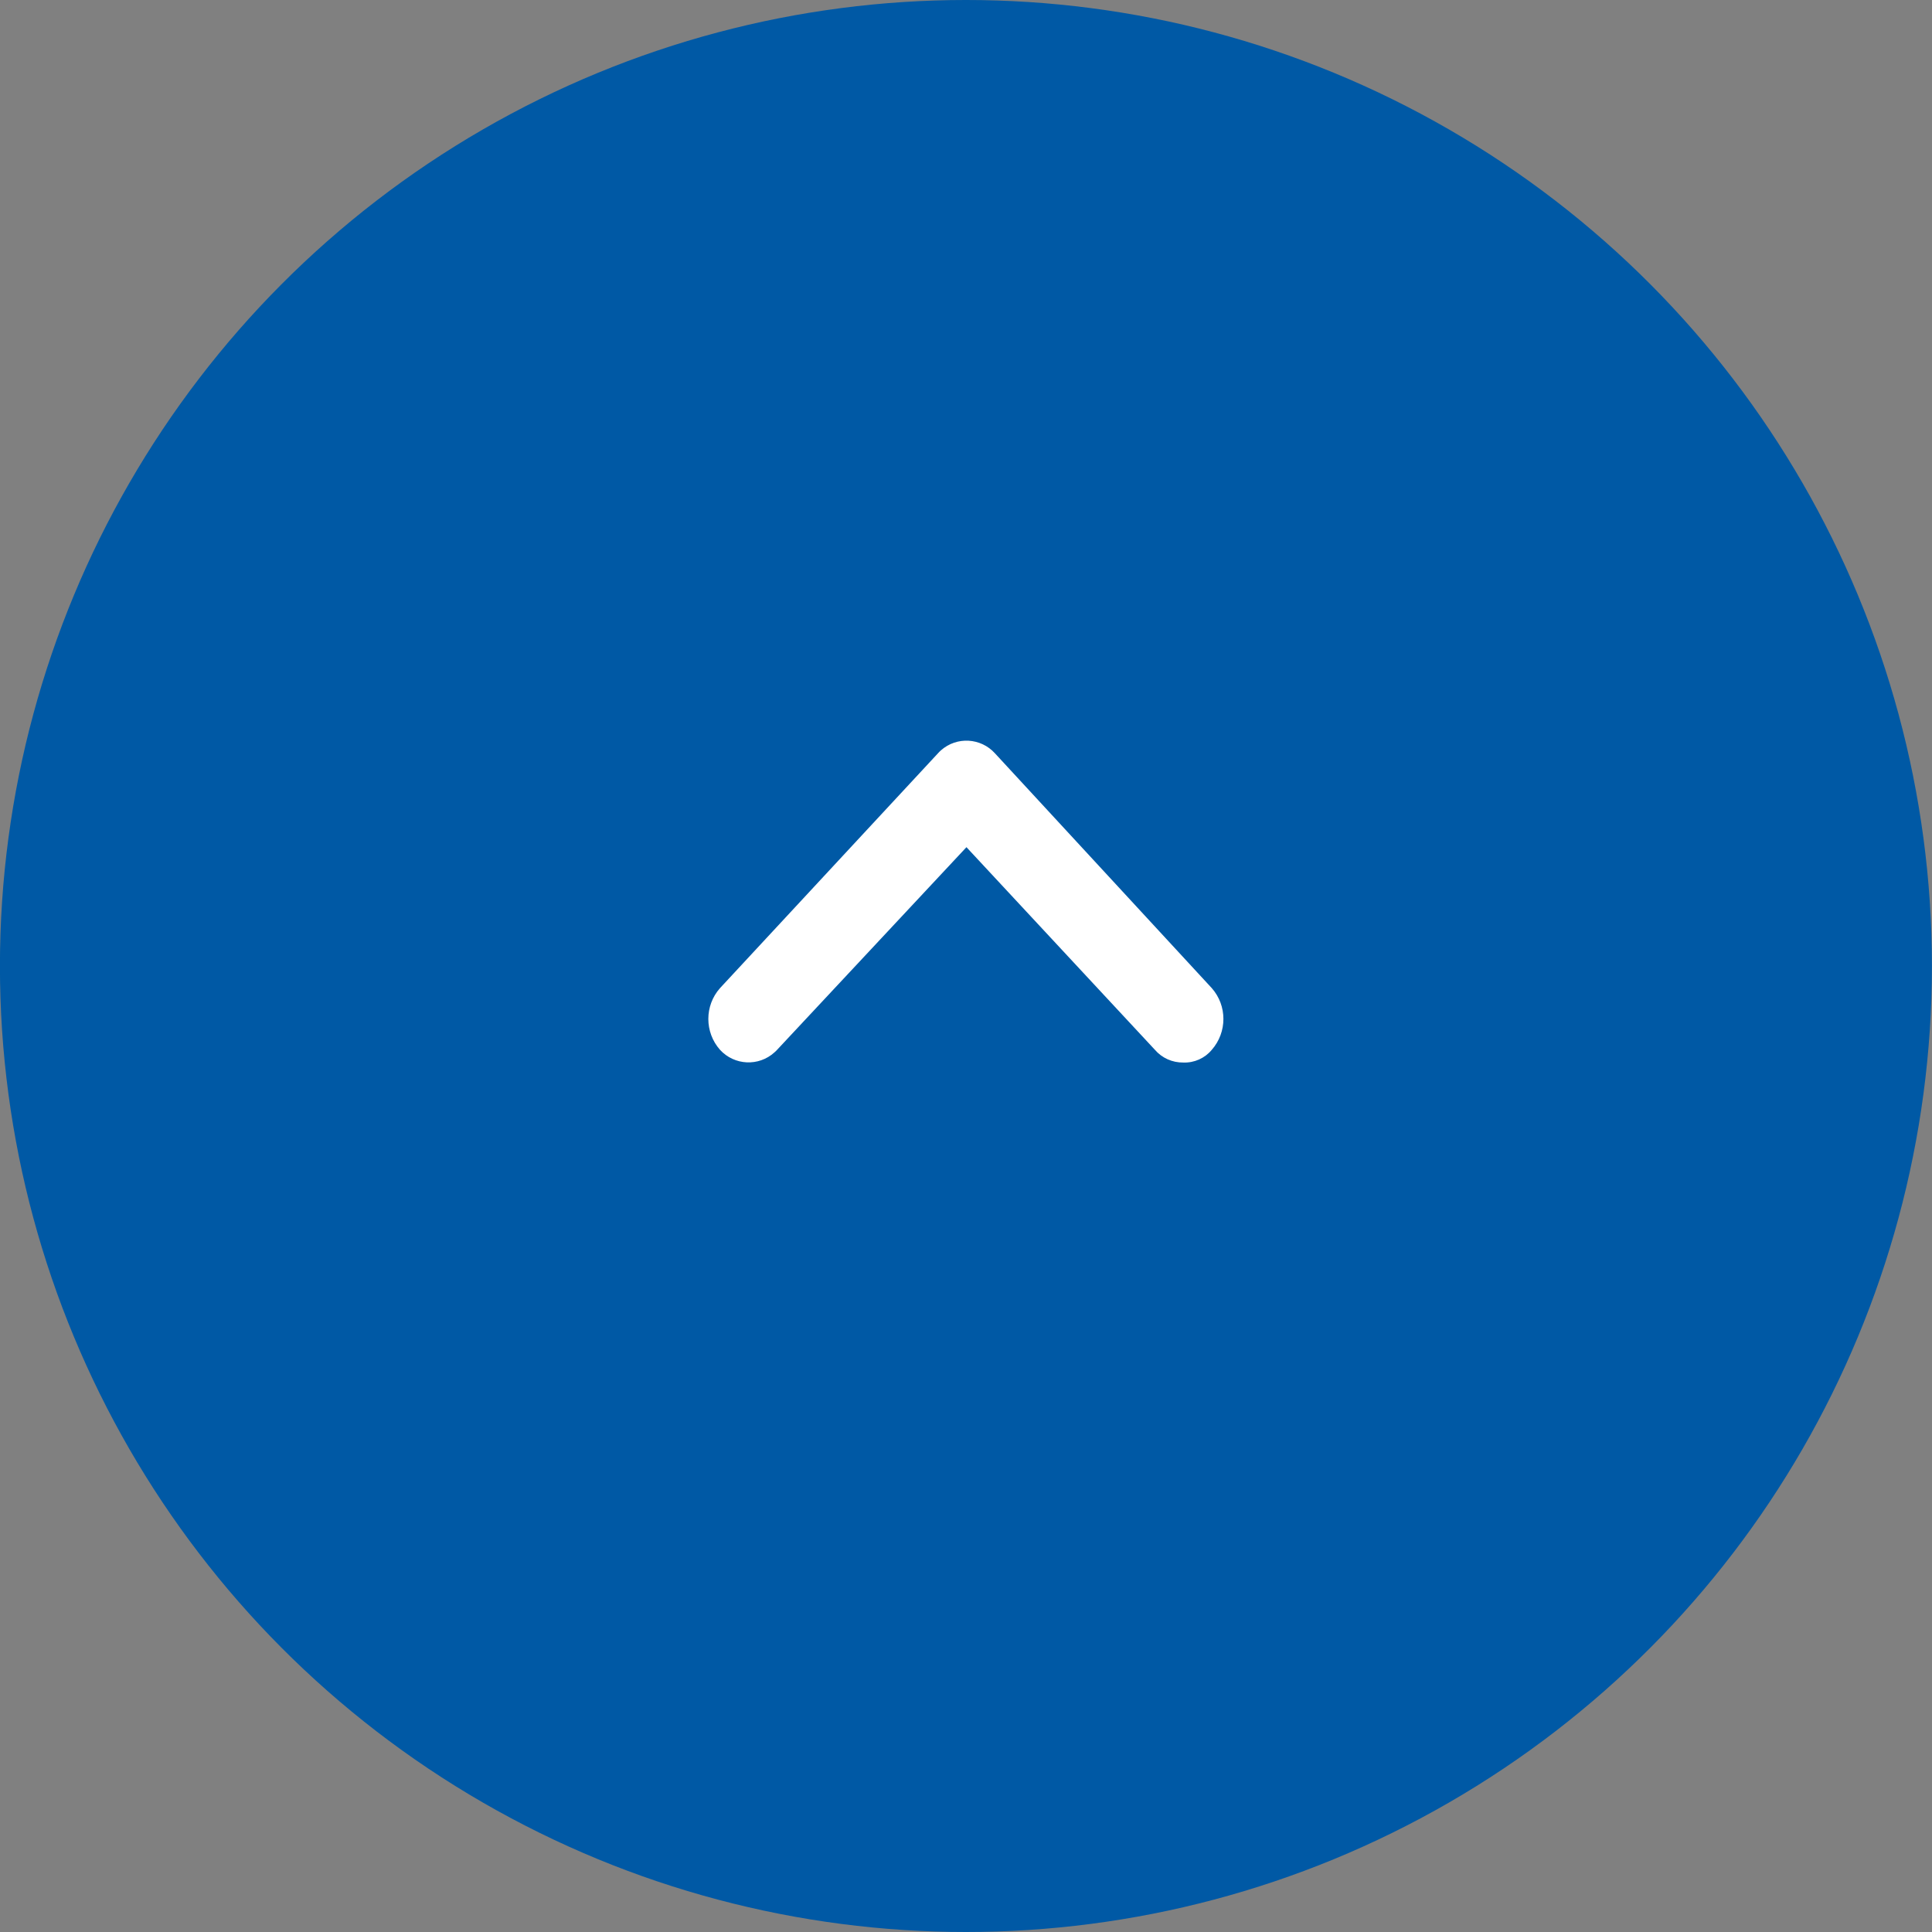 <?xml version="1.0" encoding="utf-8"?>
<!-- Generator: Adobe Illustrator 14.0.0, SVG Export Plug-In . SVG Version: 6.00 Build 43363)  -->
<!DOCTYPE svg PUBLIC "-//W3C//DTD SVG 1.1//EN" "http://www.w3.org/Graphics/SVG/1.1/DTD/svg11.dtd">
<svg version="1.1" id="Livello_1" xmlns="http://www.w3.org/2000/svg" xmlns:xlink="http://www.w3.org/1999/xlink" x="0px" y="0px"
	 width="30px" height="30px" viewBox="0 0 30 30" enable-background="new 0 0 30 30" xml:space="preserve">
<rect x="0" y="0" width="30" height="30" fill="#808080" stroke="none"/>
<g id="Next" transform="translate(-578 -2419)">
	<circle id="Ellipse_22" fill="#0059A5" cx="592.999" cy="2434" r="15"/>
</g>
<g>
	<path fill="#FFFFFF" d="M12.026,16.341c0.016-0.014,0.029-0.026,0.041-0.04l2.94-3.146l2.926,3.146
		c0.11,0.128,0.271,0.2,0.442,0.198c0.171,0.006,0.334-0.067,0.442-0.198c0.24-0.274,0.24-0.684,0-0.957l-3.366-3.645
		c-0.22-0.244-0.595-0.266-0.841-0.047c-0.016,0.014-0.032,0.03-0.047,0.047l-3.384,3.646c-0.24,0.271-0.24,0.683,0,0.955
		C11.403,16.546,11.782,16.563,12.026,16.341z"/>
</g>
</svg>
